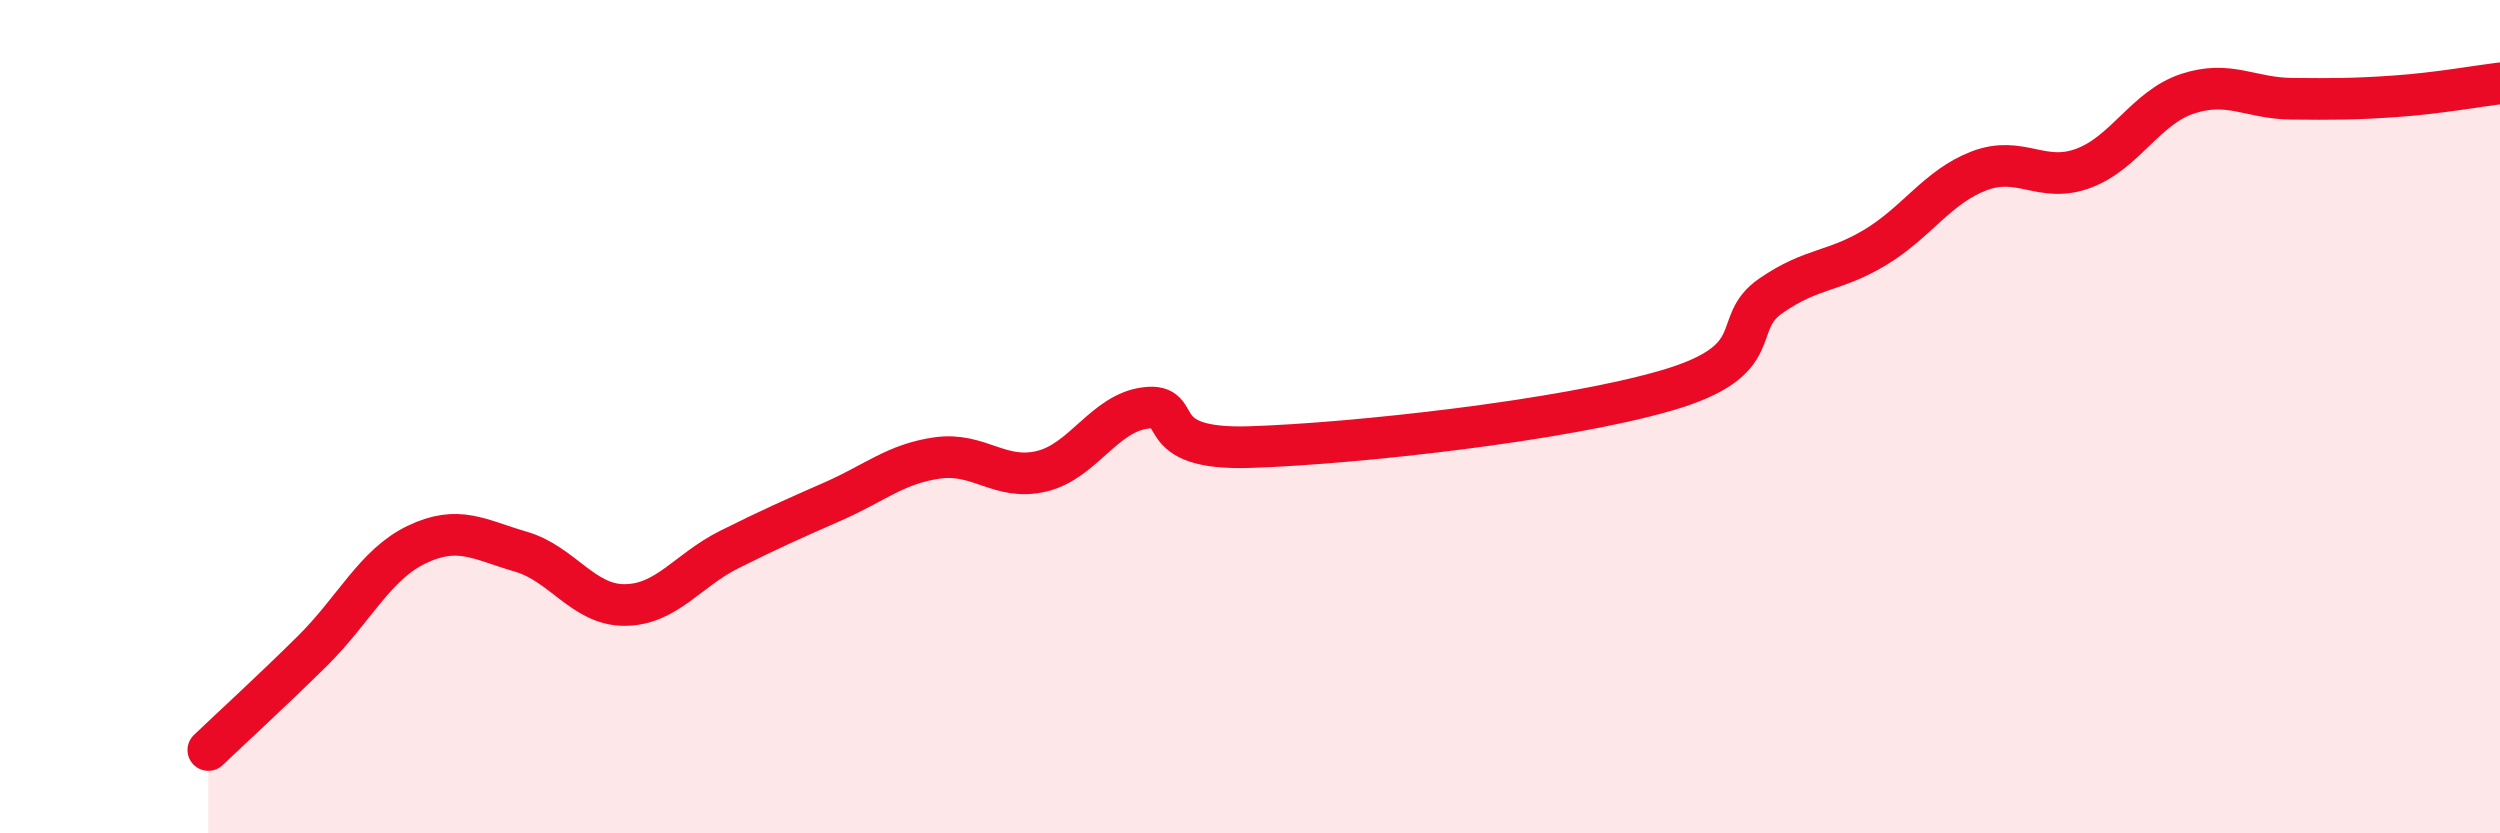 
    <svg width="60" height="20" viewBox="0 0 60 20" xmlns="http://www.w3.org/2000/svg">
      <path
        d="M 5,18 C 5.5,17.52 6.5,16.61 7.5,15.62 C 8.5,14.63 9,13.55 10,13.07 C 11,12.59 11.5,12.95 12.5,13.24 C 13.5,13.53 14,14.53 15,14.52 C 16,14.51 16.5,13.69 17.5,13.19 C 18.5,12.69 19,12.47 20,12.03 C 21,11.59 21.5,11.13 22.5,10.99 C 23.5,10.85 24,11.55 25,11.31 C 26,11.07 26.5,9.91 27.5,9.79 C 28.5,9.67 27.5,10.81 30,10.73 C 32.5,10.65 37.5,10.1 40,9.37 C 42.5,8.64 41.5,7.79 42.5,7.1 C 43.5,6.41 44,6.54 45,5.94 C 46,5.34 46.5,4.48 47.5,4.1 C 48.5,3.72 49,4.41 50,4.04 C 51,3.67 51.5,2.58 52.5,2.25 C 53.5,1.92 54,2.36 55,2.37 C 56,2.38 56.5,2.38 57.5,2.31 C 58.5,2.24 59.5,2.06 60,2L60 20L5 20Z"
        fill="#EB0A25"
        opacity="0.1"
        stroke-linecap="round"
        stroke-linejoin="round"
      />
      <path
        d="M 5,18 C 5.5,17.52 6.5,16.61 7.5,15.62 C 8.5,14.63 9,13.55 10,13.07 C 11,12.59 11.5,12.95 12.5,13.24 C 13.5,13.53 14,14.53 15,14.52 C 16,14.51 16.5,13.69 17.5,13.19 C 18.5,12.69 19,12.47 20,12.03 C 21,11.59 21.5,11.13 22.5,10.99 C 23.5,10.85 24,11.55 25,11.31 C 26,11.07 26.5,9.91 27.5,9.79 C 28.5,9.67 27.5,10.81 30,10.73 C 32.5,10.65 37.5,10.1 40,9.37 C 42.5,8.64 41.5,7.79 42.5,7.1 C 43.5,6.41 44,6.54 45,5.94 C 46,5.34 46.5,4.48 47.5,4.1 C 48.5,3.72 49,4.41 50,4.04 C 51,3.67 51.5,2.58 52.5,2.25 C 53.5,1.92 54,2.36 55,2.37 C 56,2.38 56.5,2.38 57.5,2.31 C 58.5,2.24 59.5,2.06 60,2"
        stroke="#EB0A25"
        stroke-width="1"
        fill="none"
        stroke-linecap="round"
        stroke-linejoin="round"
      />
    </svg>
  
